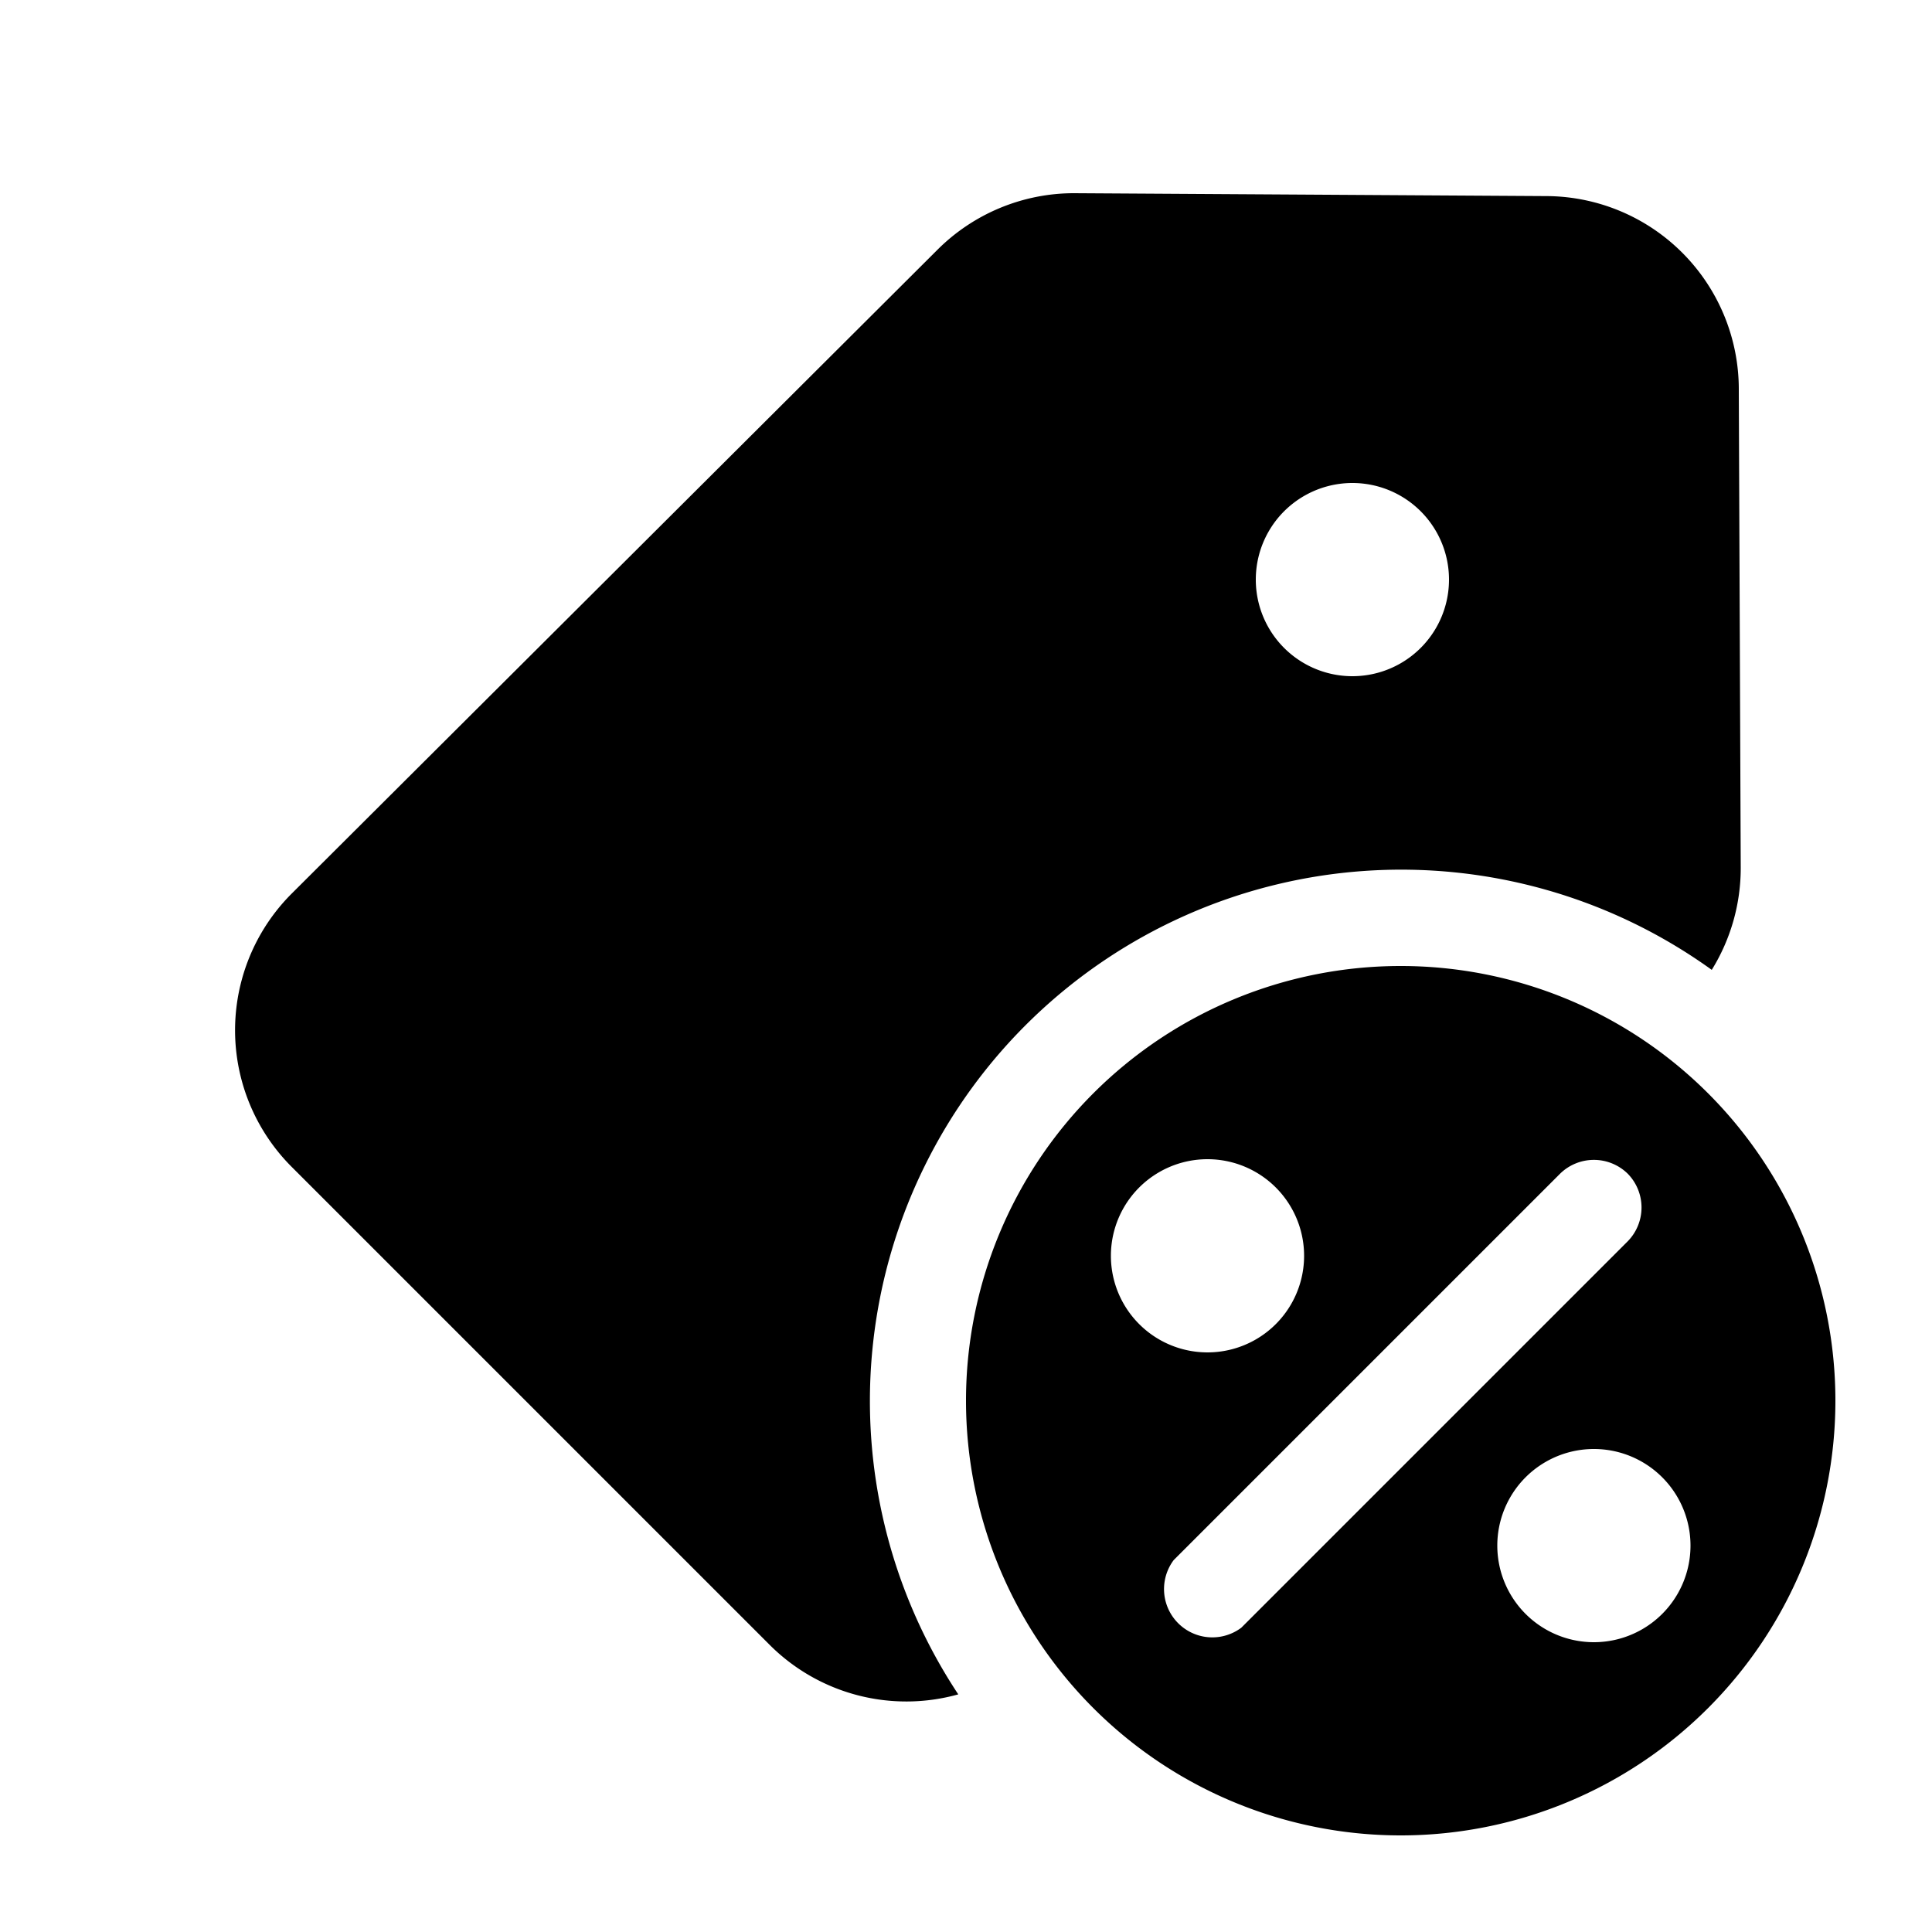 <svg width="20" height="20" viewBox="0 0 20 20" xmlns="http://www.w3.org/2000/svg"><path d="M18 4.03a2 2 0 0 0-1.98-2L11.12 2a2 2 0 0 0-1.42.59L3.02 9.25a2 2 0 0 0 0 2.83l4.95 4.95a2 2 0 0 0 1.95.51 5.5 5.5 0 0 1 7.8-7.5 2 2 0 0 0 .3-1.06L18 4.03ZM14 7a1 1 0 1 1 0-2 1 1 0 0 1 0 2Zm5 7.5a4.5 4.5 0 1 1-9 0 4.5 4.5 0 0 1 9 0ZM11.5 13a1 1 0 1 0 2 0 1 1 0 0 0-2 0Zm5.35-.85a.5.5 0 0 0-.7 0l-4 4a.5.5 0 0 0 .7.7l4-4a.5.5 0 0 0 0-.7ZM16.5 15a1 1 0 1 0 0 2 1 1 0 0 0 0-2Z"/></svg>